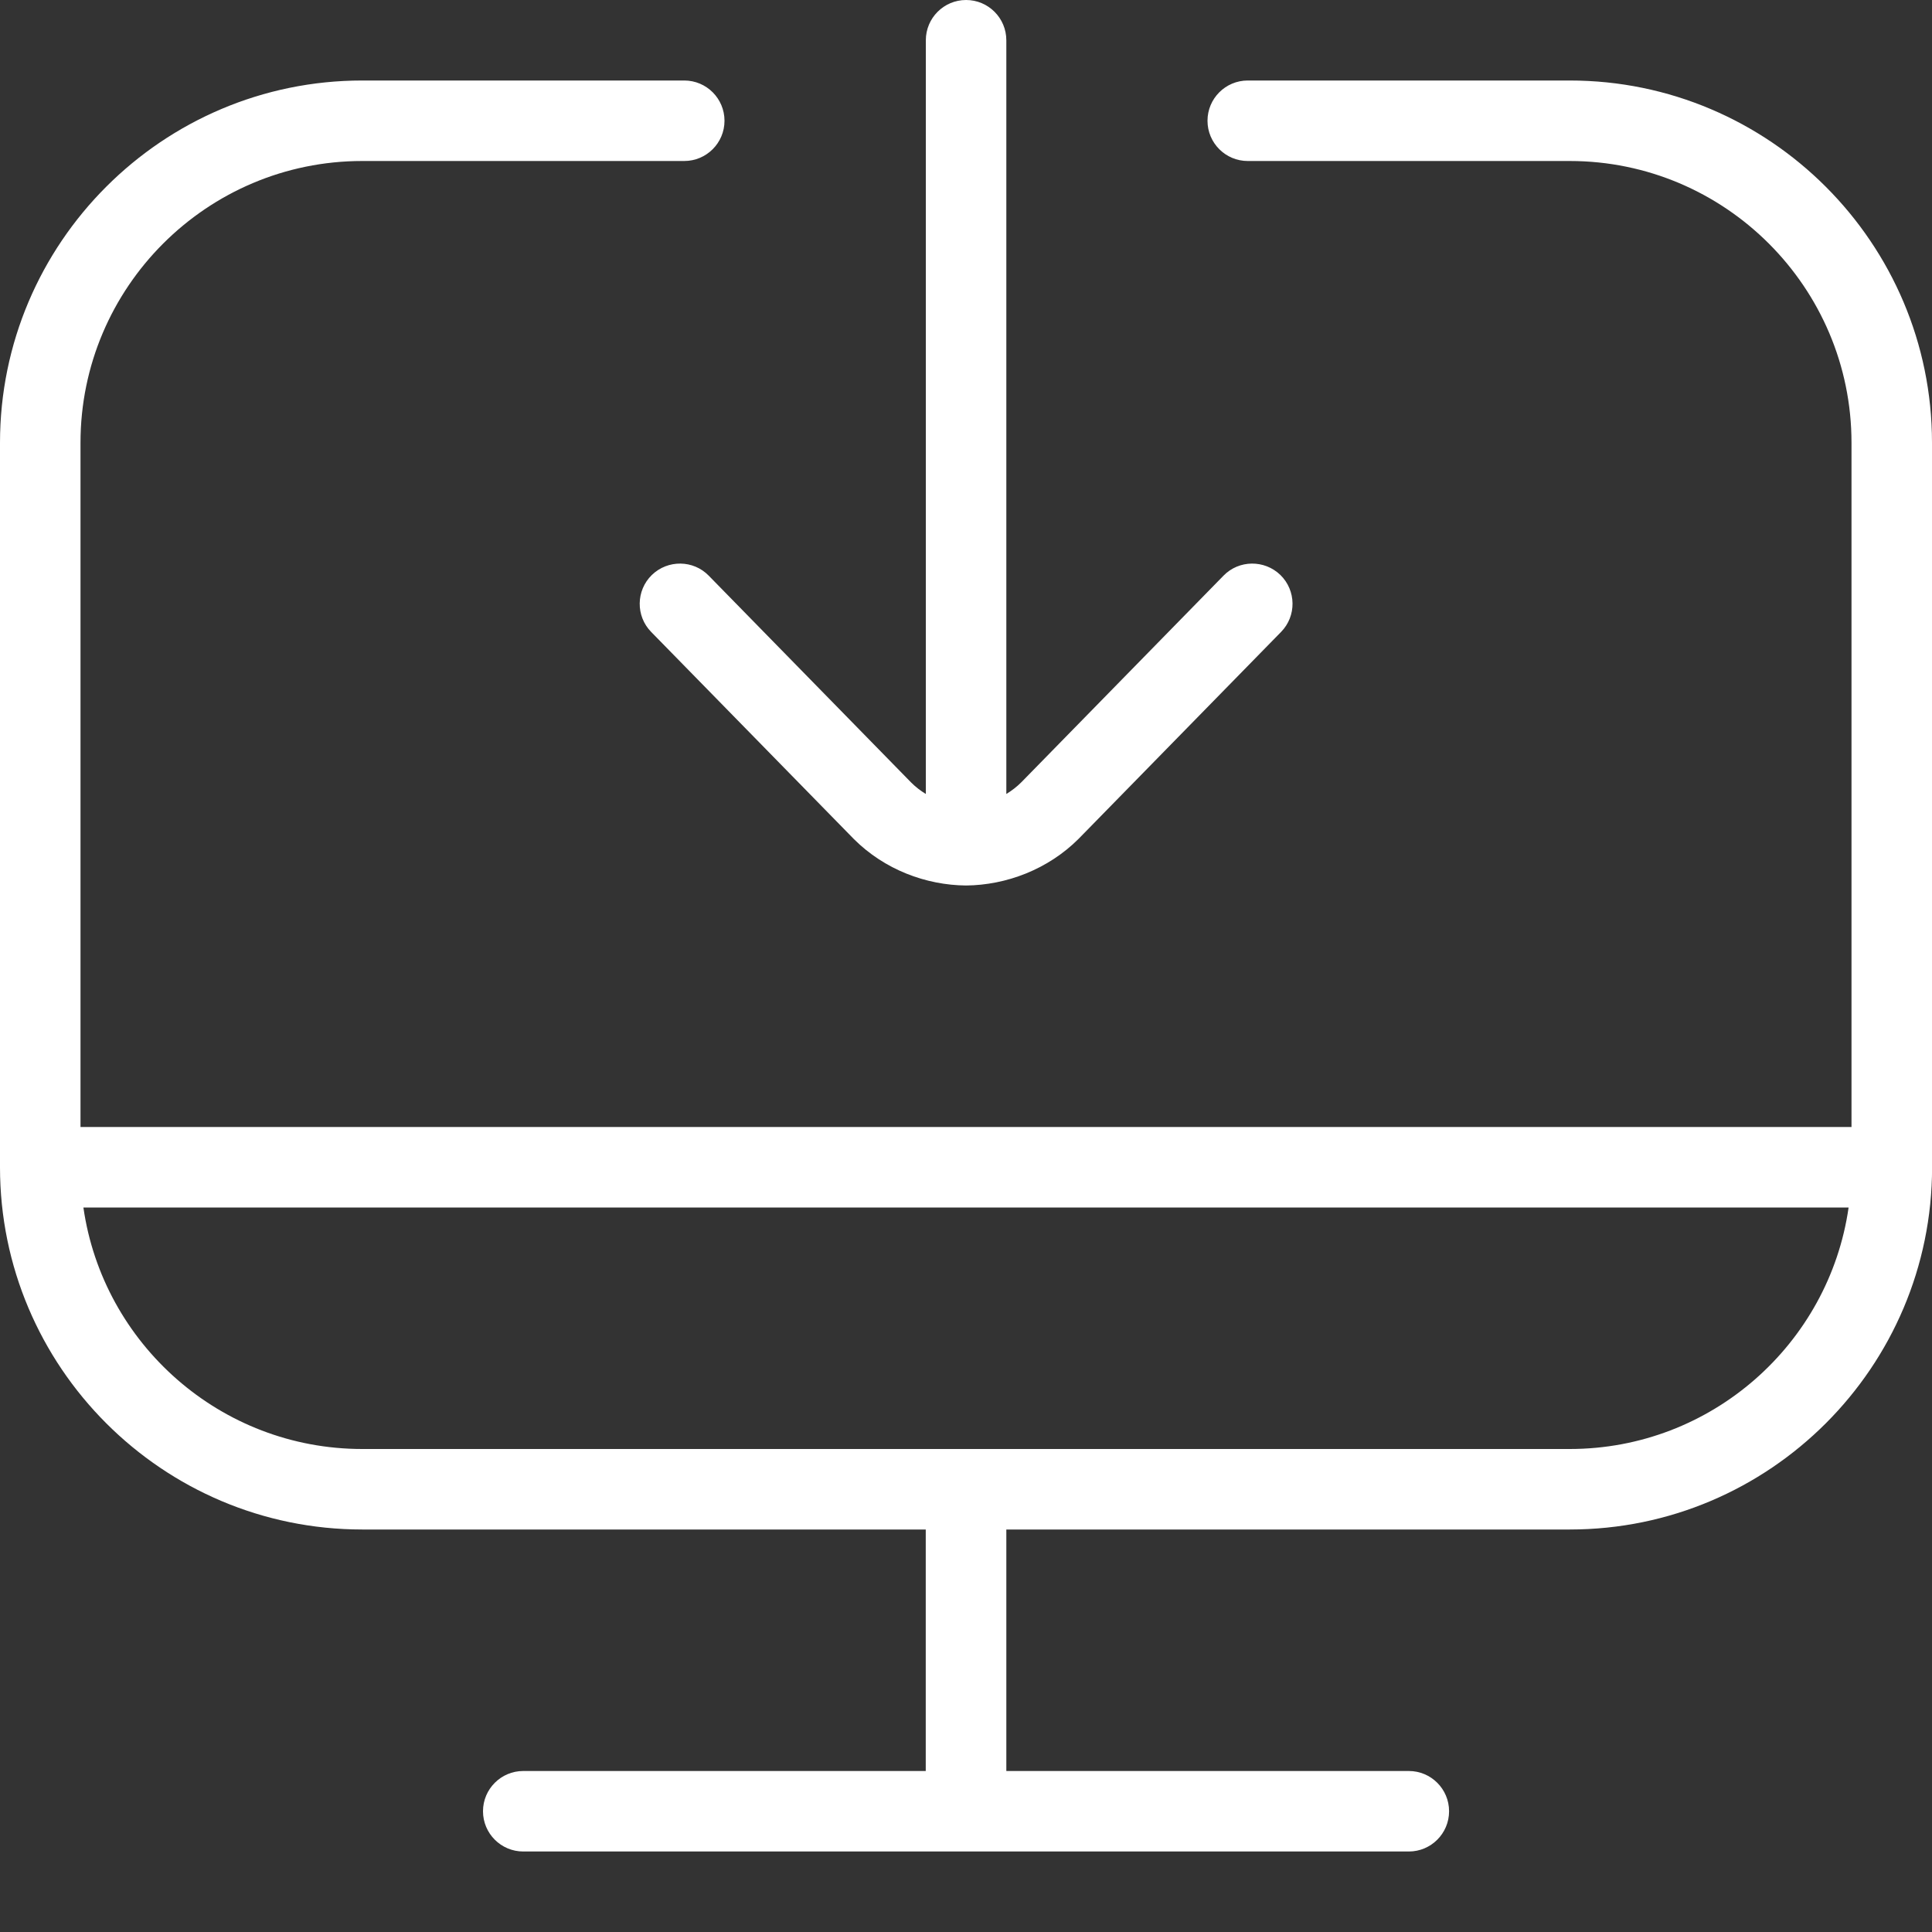 <svg xmlns="http://www.w3.org/2000/svg" id="Layer_1" data-name="Layer 1" viewBox="0 0 24 24" width="300" height="300" version="1.1" xmlns:xlink="http://www.w3.org/1999/xlink" xmlns:svgjs="http://svgjs.dev/svgjs"><rect x="0" y="0" width="24" height="24" fill="#333333" stroke="none"/><g width="100%" height="100%" transform="matrix(1,0,0,1,0,0)"><path d="m8.803,7.15l2.515,2.57c.056.056.117.103.183.143V.5c0-.276.224-.5.5-.5s.5.224.5.5v9.363c.066-.04.129-.088.187-.146l2.511-2.566c.192-.197.509-.2.707-.008.197.193.201.51.008.707l-2.515,2.57c-.381.381-.899.575-1.397.58-.499-.004-1.014-.197-1.394-.576l-2.519-2.574c-.193-.197-.189-.514.008-.707.198-.192.515-.189.707.008Zm3.197,3.85s0,0,0,0h.002s0,0-.002,0c-.002,0-.002,0,0,0Zm12.001-5.5v9c0,2.481-2.019,4.5-4.5,4.5h-7v3h5c.276,0,.5.224.5.5s-.224.5-.5.5H6.5c-.276,0-.5-.224-.5-.5s.224-.5.5-.5h5v-3h-7c-2.481,0-4.5-2.019-4.5-4.5V5.5C0,3.019,2.019,1,4.5,1h4c.276,0,.5.224.5.5s-.224.5-.5.5h-4c-1.93,0-3.5,1.57-3.5,3.5v8.5h22V5.5c0-1.93-1.57-3.5-3.5-3.5h-4c-.276,0-.5-.224-.5-.5s.224-.5.5-.5h4c2.481,0,4.5,2.019,4.5,4.5Zm-1.036,9.5H1.036c.243,1.694,1.704,3,3.464,3h15c1.76,0,3.221-1.306,3.464-3Z" fill="#ffffff" fill-opacity="1" data-original-color="#000000ff" stroke="none" stroke-opacity="1"/></g></svg>